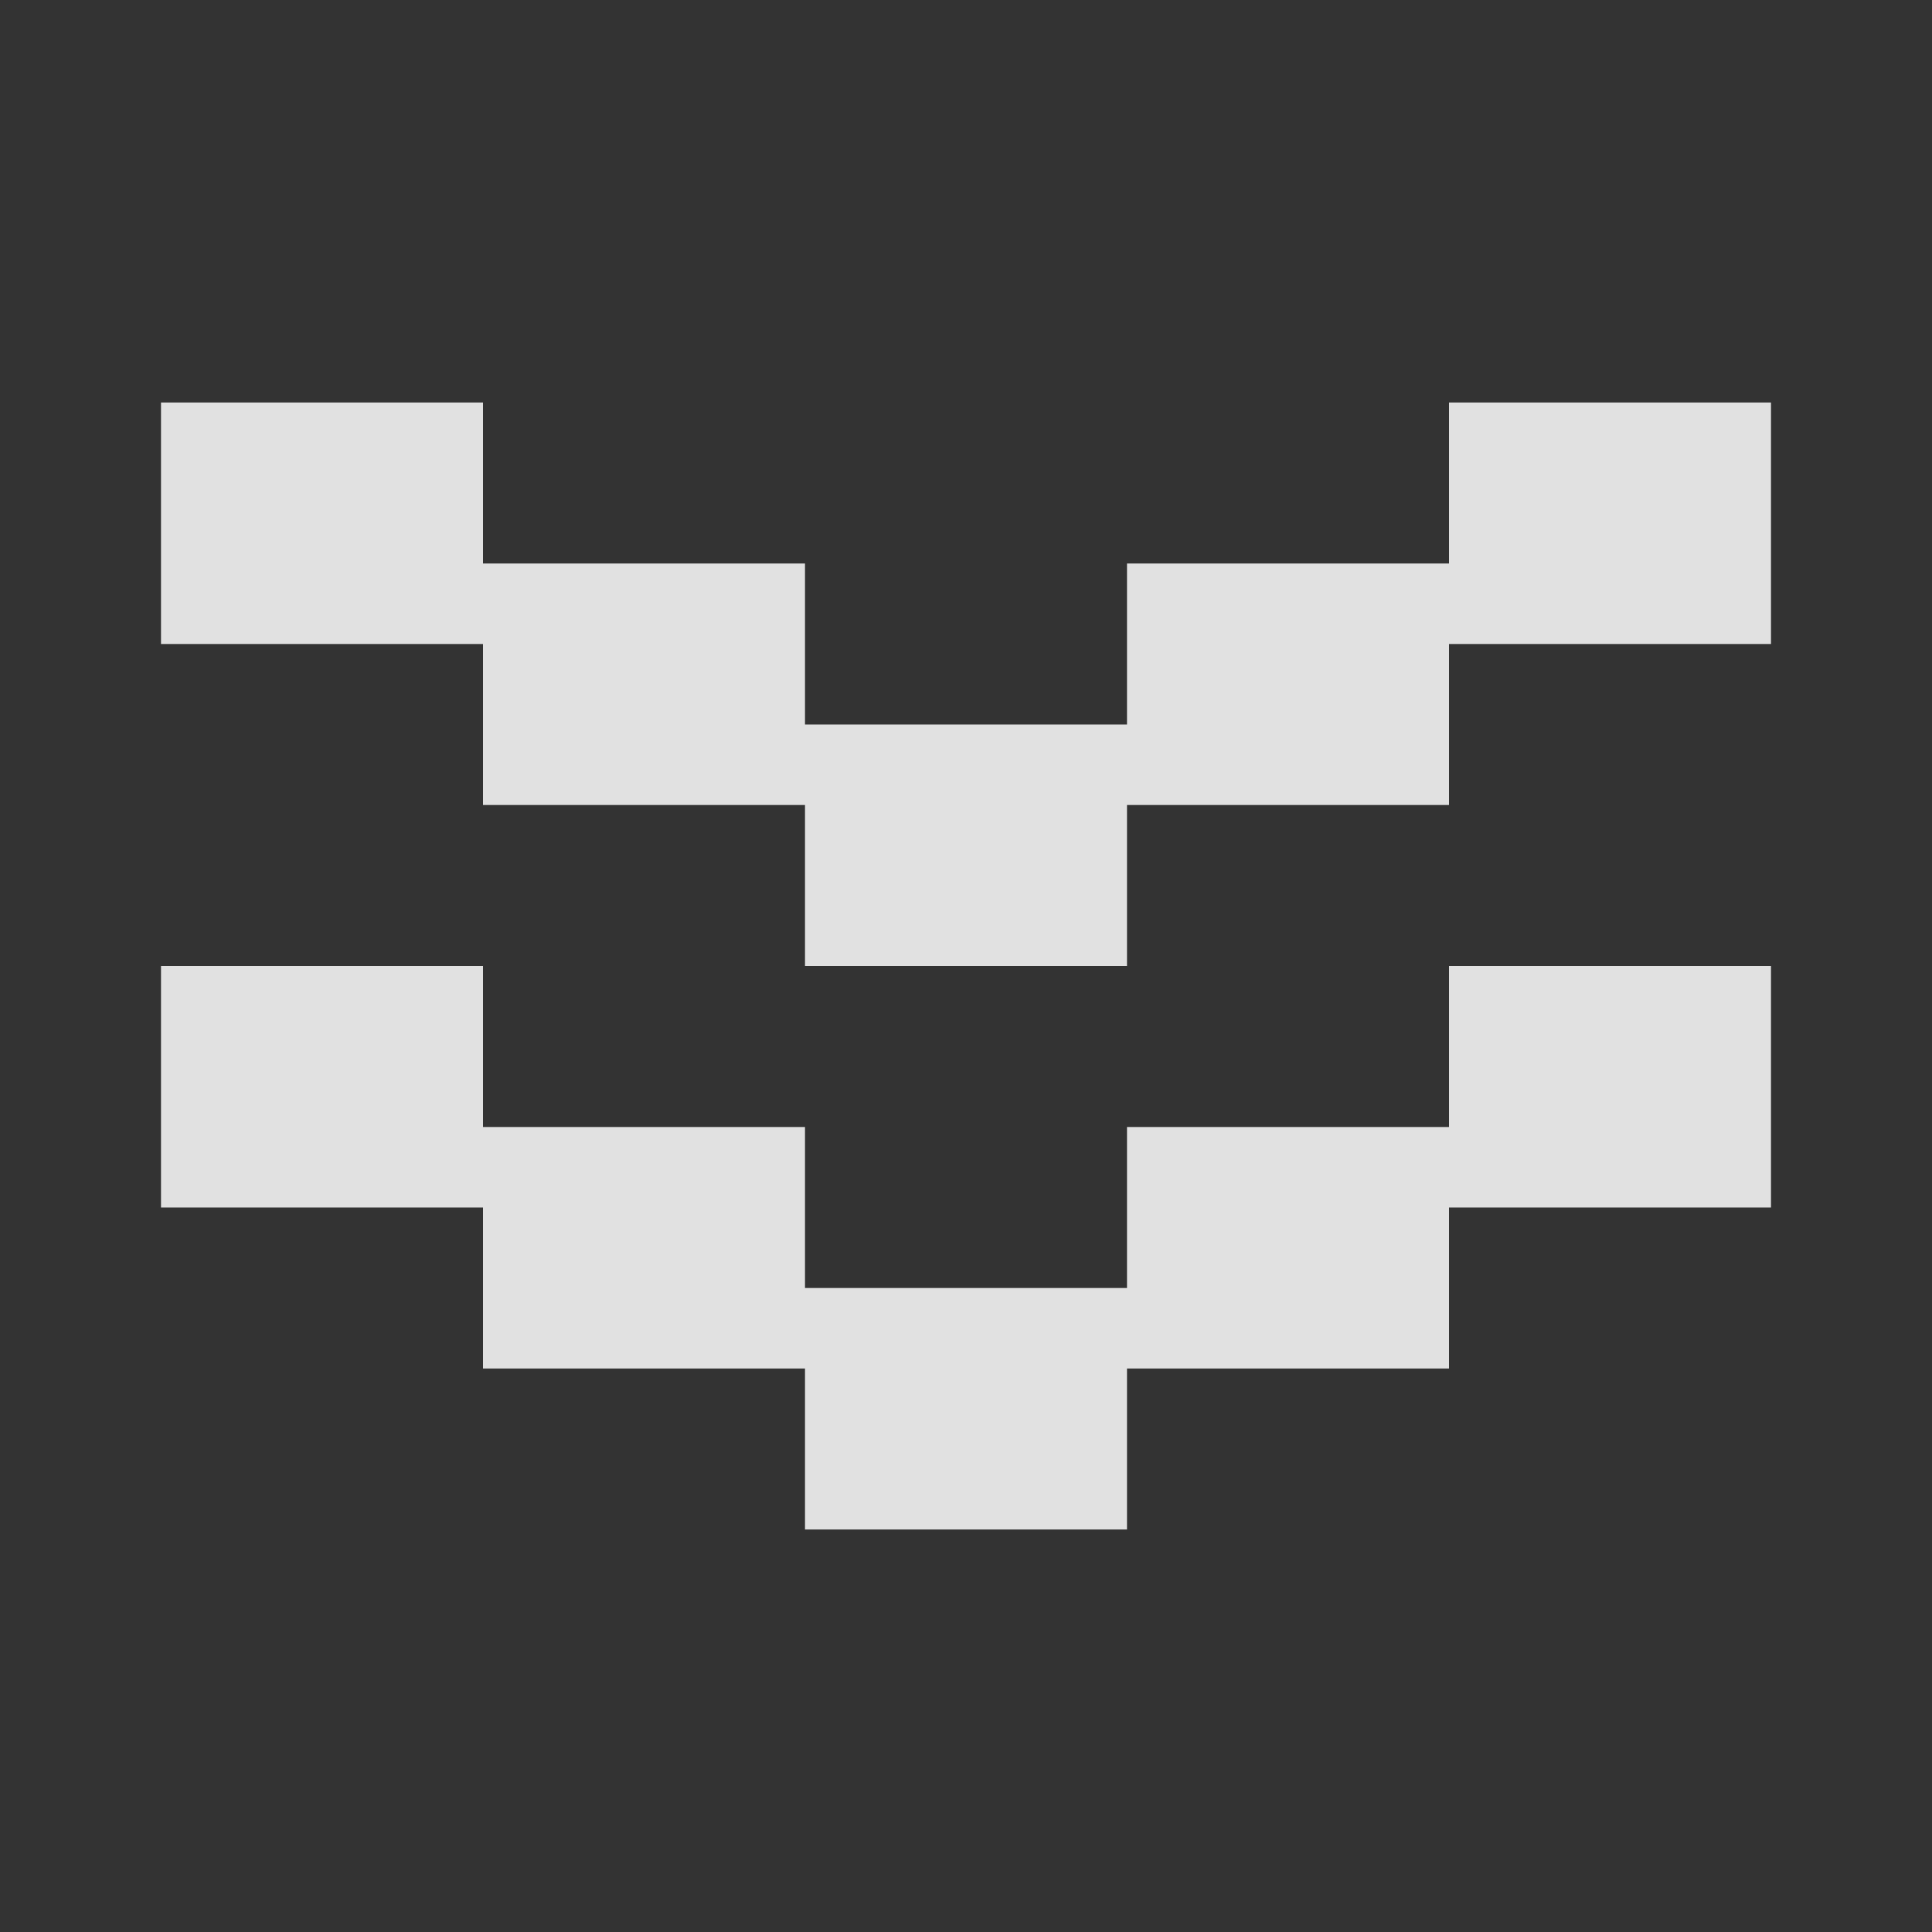<svg width="24" height="24" viewBox="0 0 24 24" fill="none" xmlns="http://www.w3.org/2000/svg">
<rect x="0" y="0" width="24" height="24" fill="#333333" stroke="none"/>
<path fill-rule="evenodd" clip-rule="evenodd" d="M2 5H6V7H10V9H14V7H18V5H22V8H18V10H14V12H10V10H6V8H2V5Z" fill="white" fill-opacity="0.85"/>
<path fill-rule="evenodd" clip-rule="evenodd" d="M2 12H6V14H10V16H14V14H18V12H22V15H18V17H14V19H10V17H6V15H2V12Z" fill="white" fill-opacity="0.85"/>
</svg>
